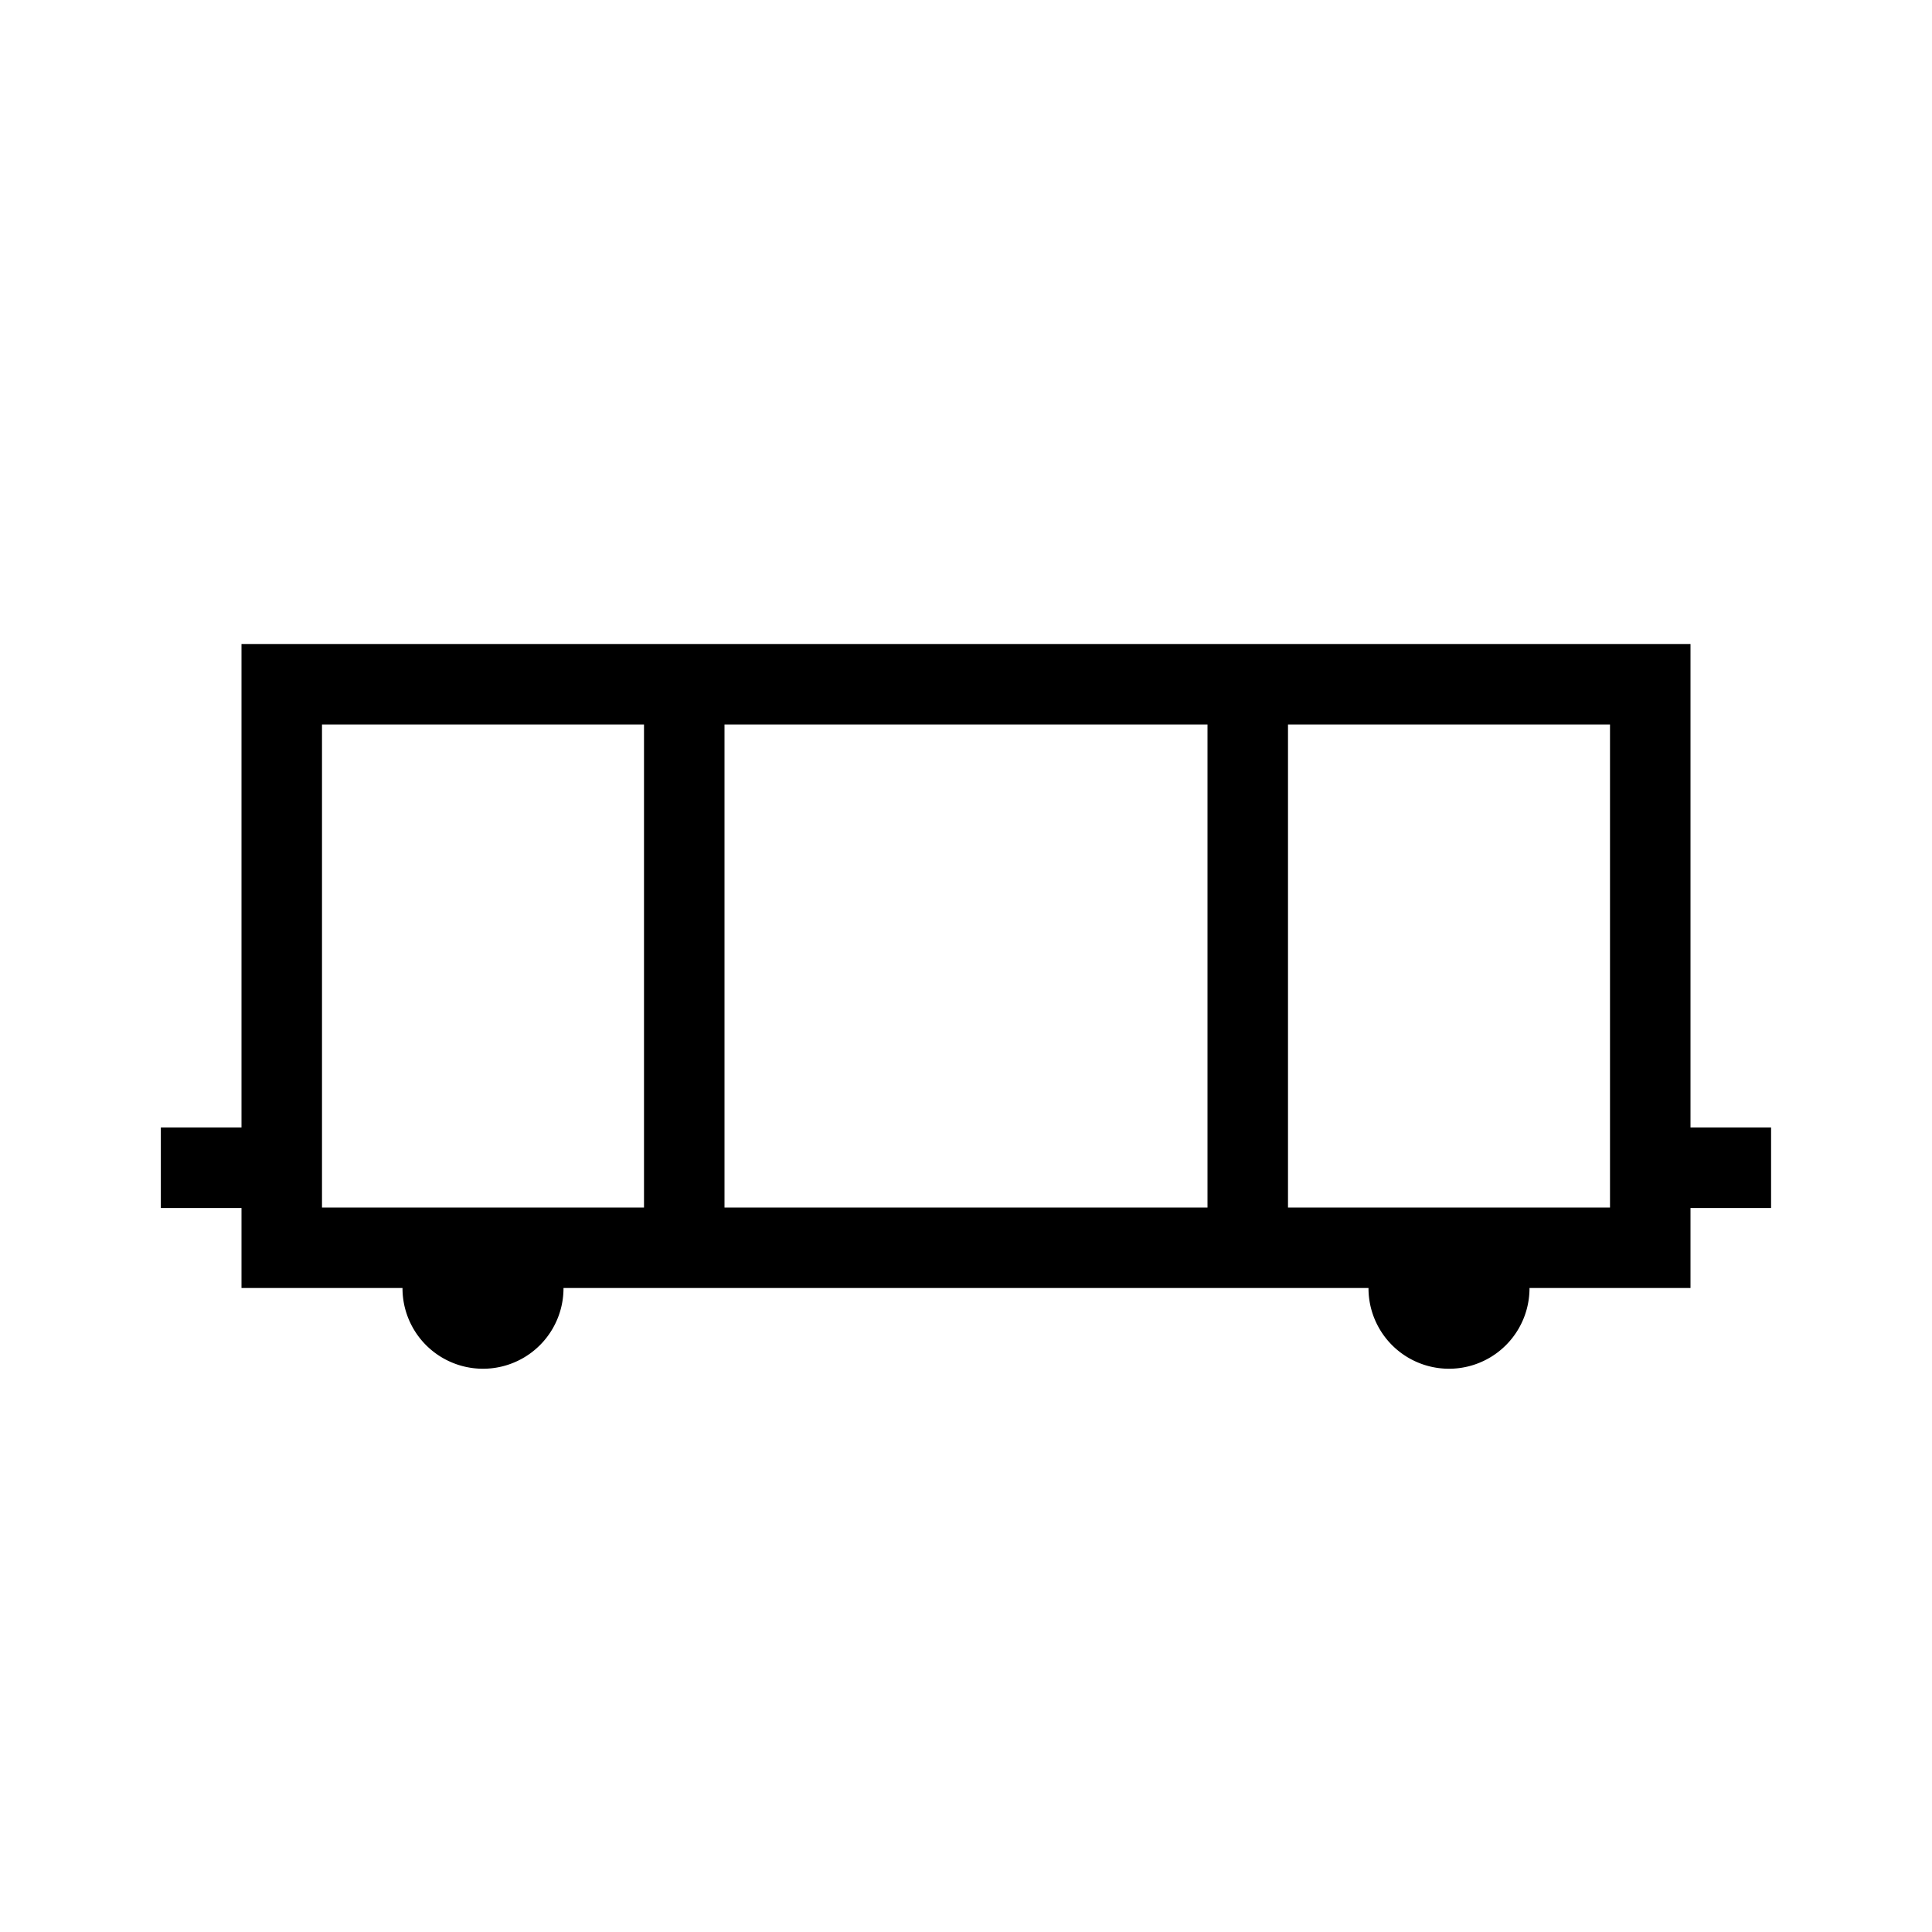 <svg width="24" height="24" viewBox="0 0 24 24" fill="none" xmlns="http://www.w3.org/2000/svg"><path fill-rule="evenodd" clip-rule="evenodd" d="M3 8h18v6.006h1.001v1H21V16h-2v.003a1 1 0 0 1-2 0V16H7v.003a1 1 0 0 1-2 0V16H3v-.994H1.998v-1H3V8Zm1 1v6h4V9H4Zm5 0v6h6V9H9Zm11 6h-4V9h4v6Z" fill="#000"/></svg>